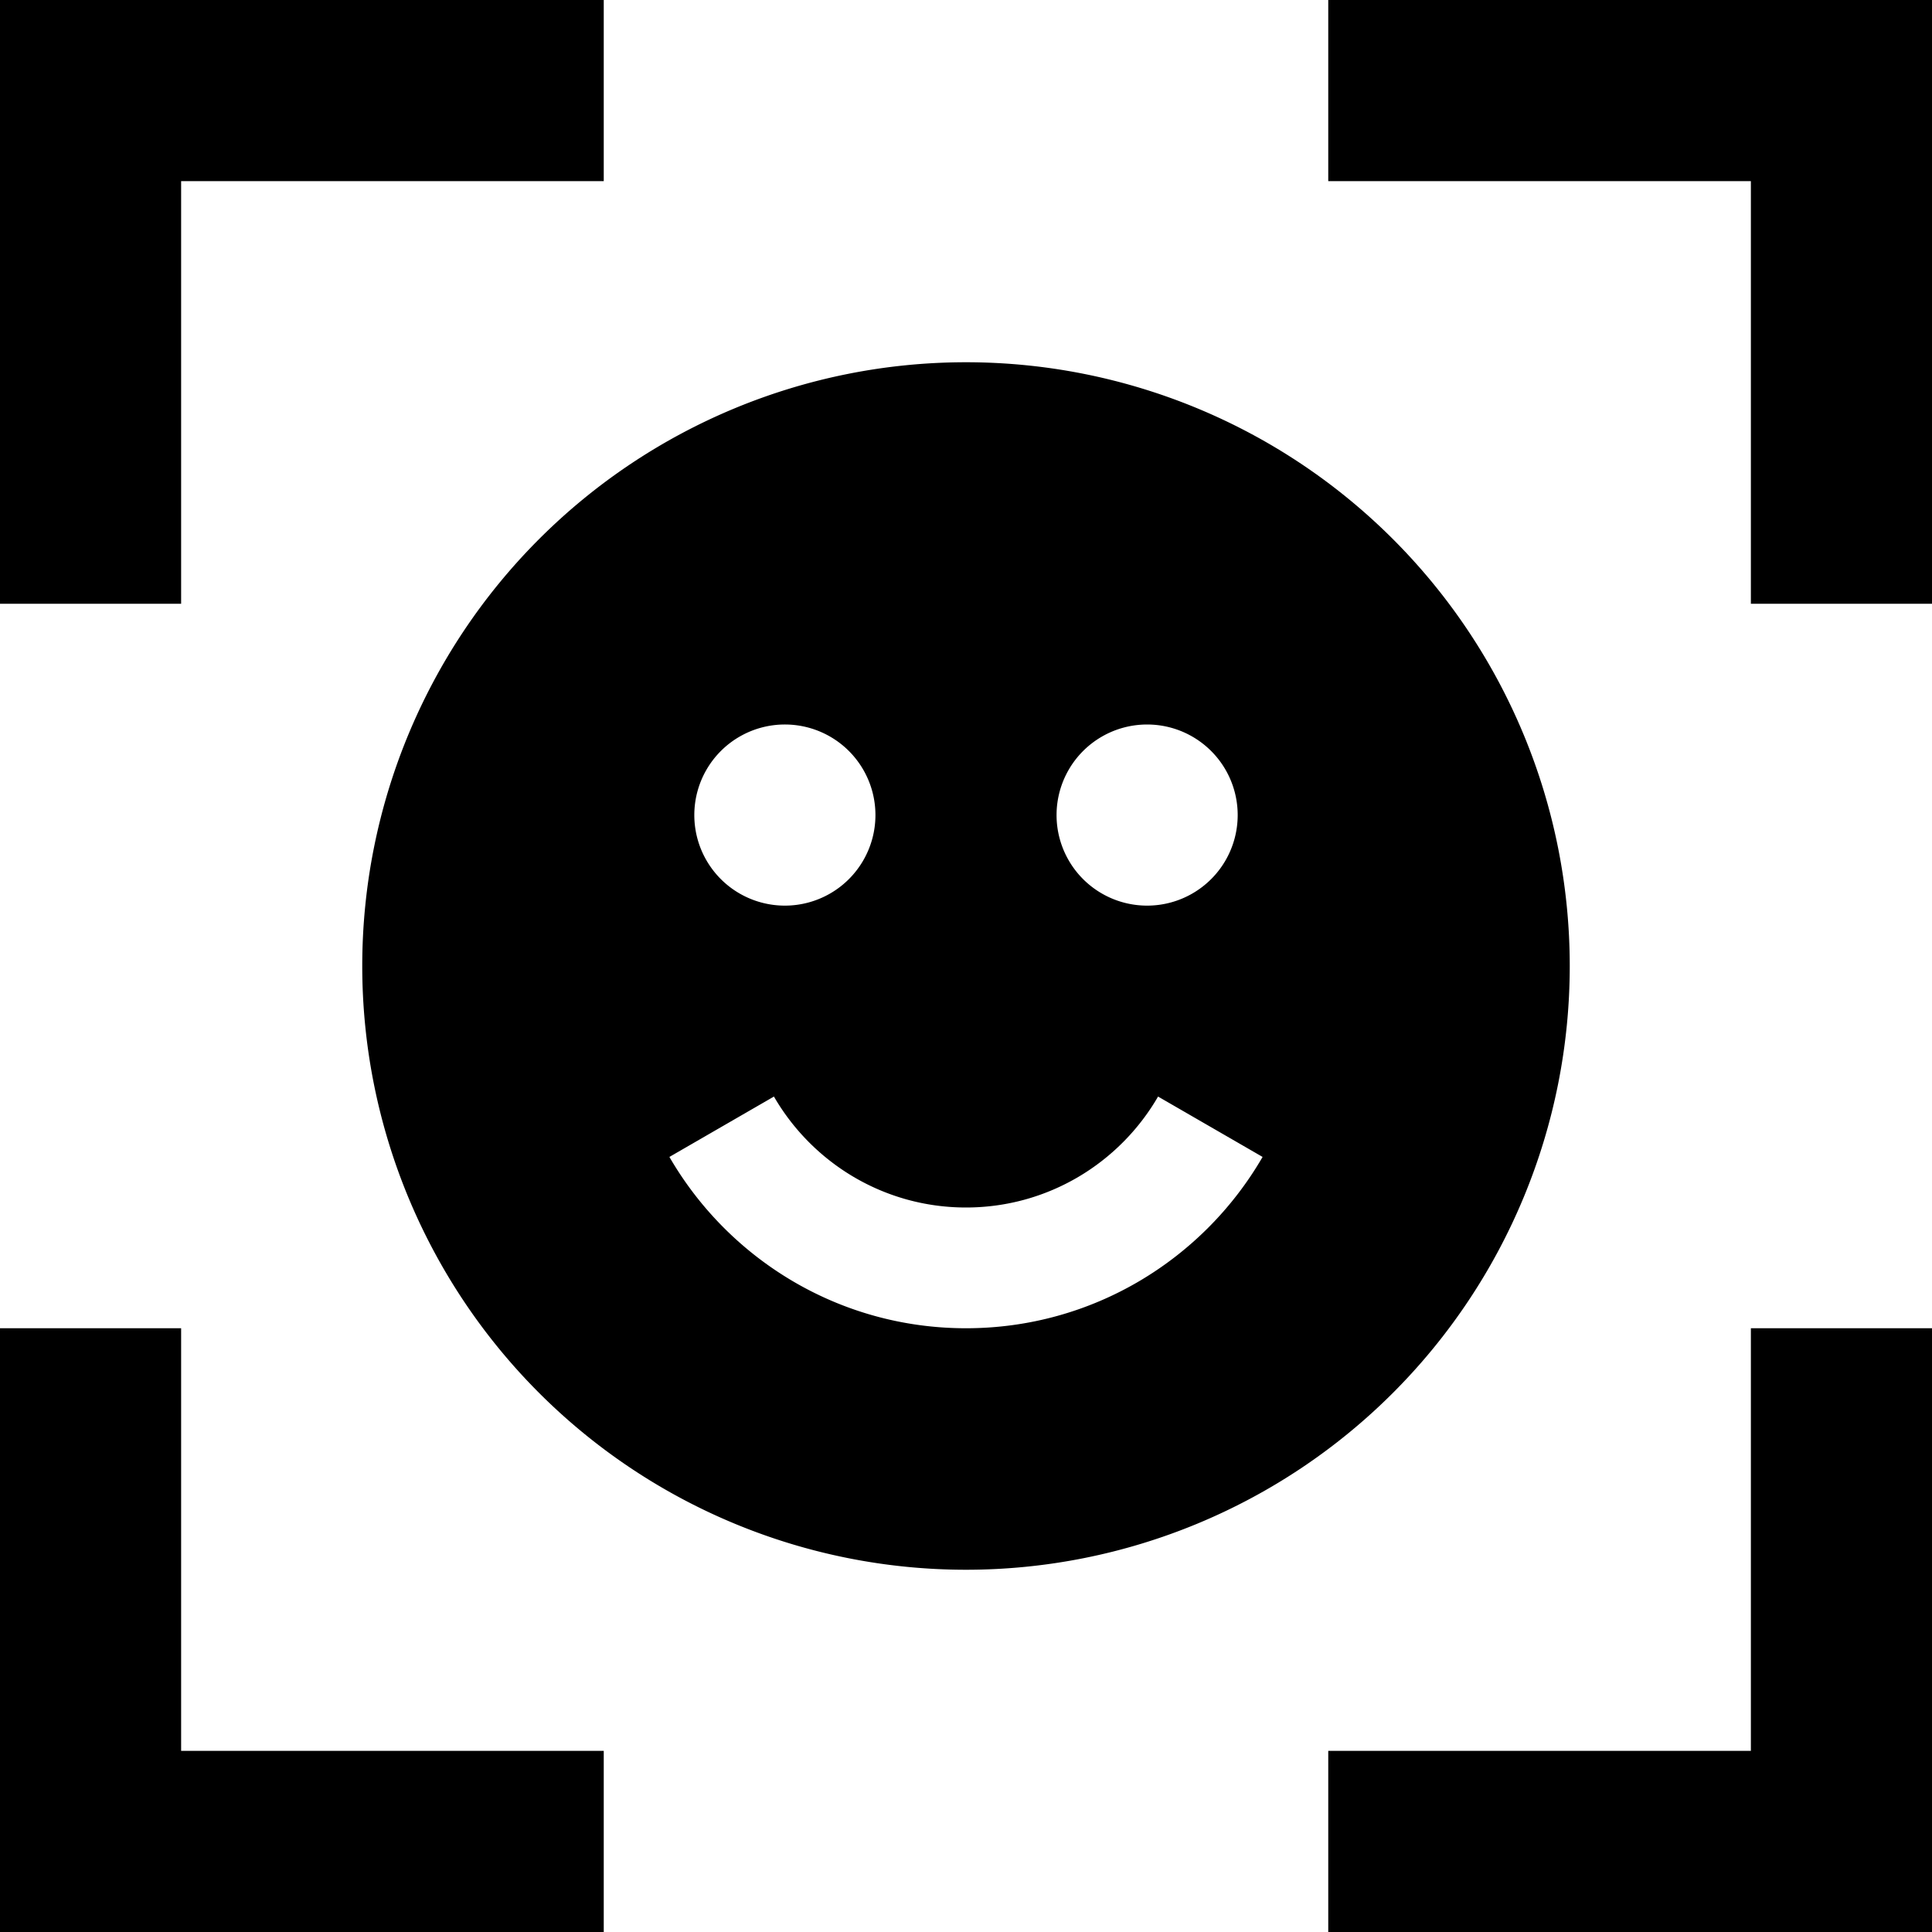 <svg xmlns="http://www.w3.org/2000/svg" viewBox="0 0 512 512"><!--! Font Awesome Pro 7.0.0 by @fontawesome - https://fontawesome.com License - https://fontawesome.com/license (Commercial License) Copyright 2025 Fonticons, Inc. --><path fill="currentColor" d="M24 0l136 0 0 48-112 0 0 112-48 0 0-160 24 0zM376 0l136 0 0 160-48 0 0-112-112 0 0-48 24 0zM48 376l0 88 112 0 0 48-160 0 0-160 48 0 0 24zm464 0l0 136-160 0 0-48 112 0 0-112 48 0 0 24zM96 256a160 160 0 1 1 320 0 160 160 0 1 1 -320 0zm136-40a24 24 0 1 0 -48 0 24 24 0 1 0 48 0zm72 24a24 24 0 1 0 0-48 24 24 0 1 0 0 48zm-98.9 50.6l-27.7 16c15.7 27.1 45 45.4 78.6 45.4s62.9-18.3 78.6-45.4l-27.7-16C296.7 308.2 277.7 320 256 320s-40.7-11.8-50.9-29.4z"/></svg>